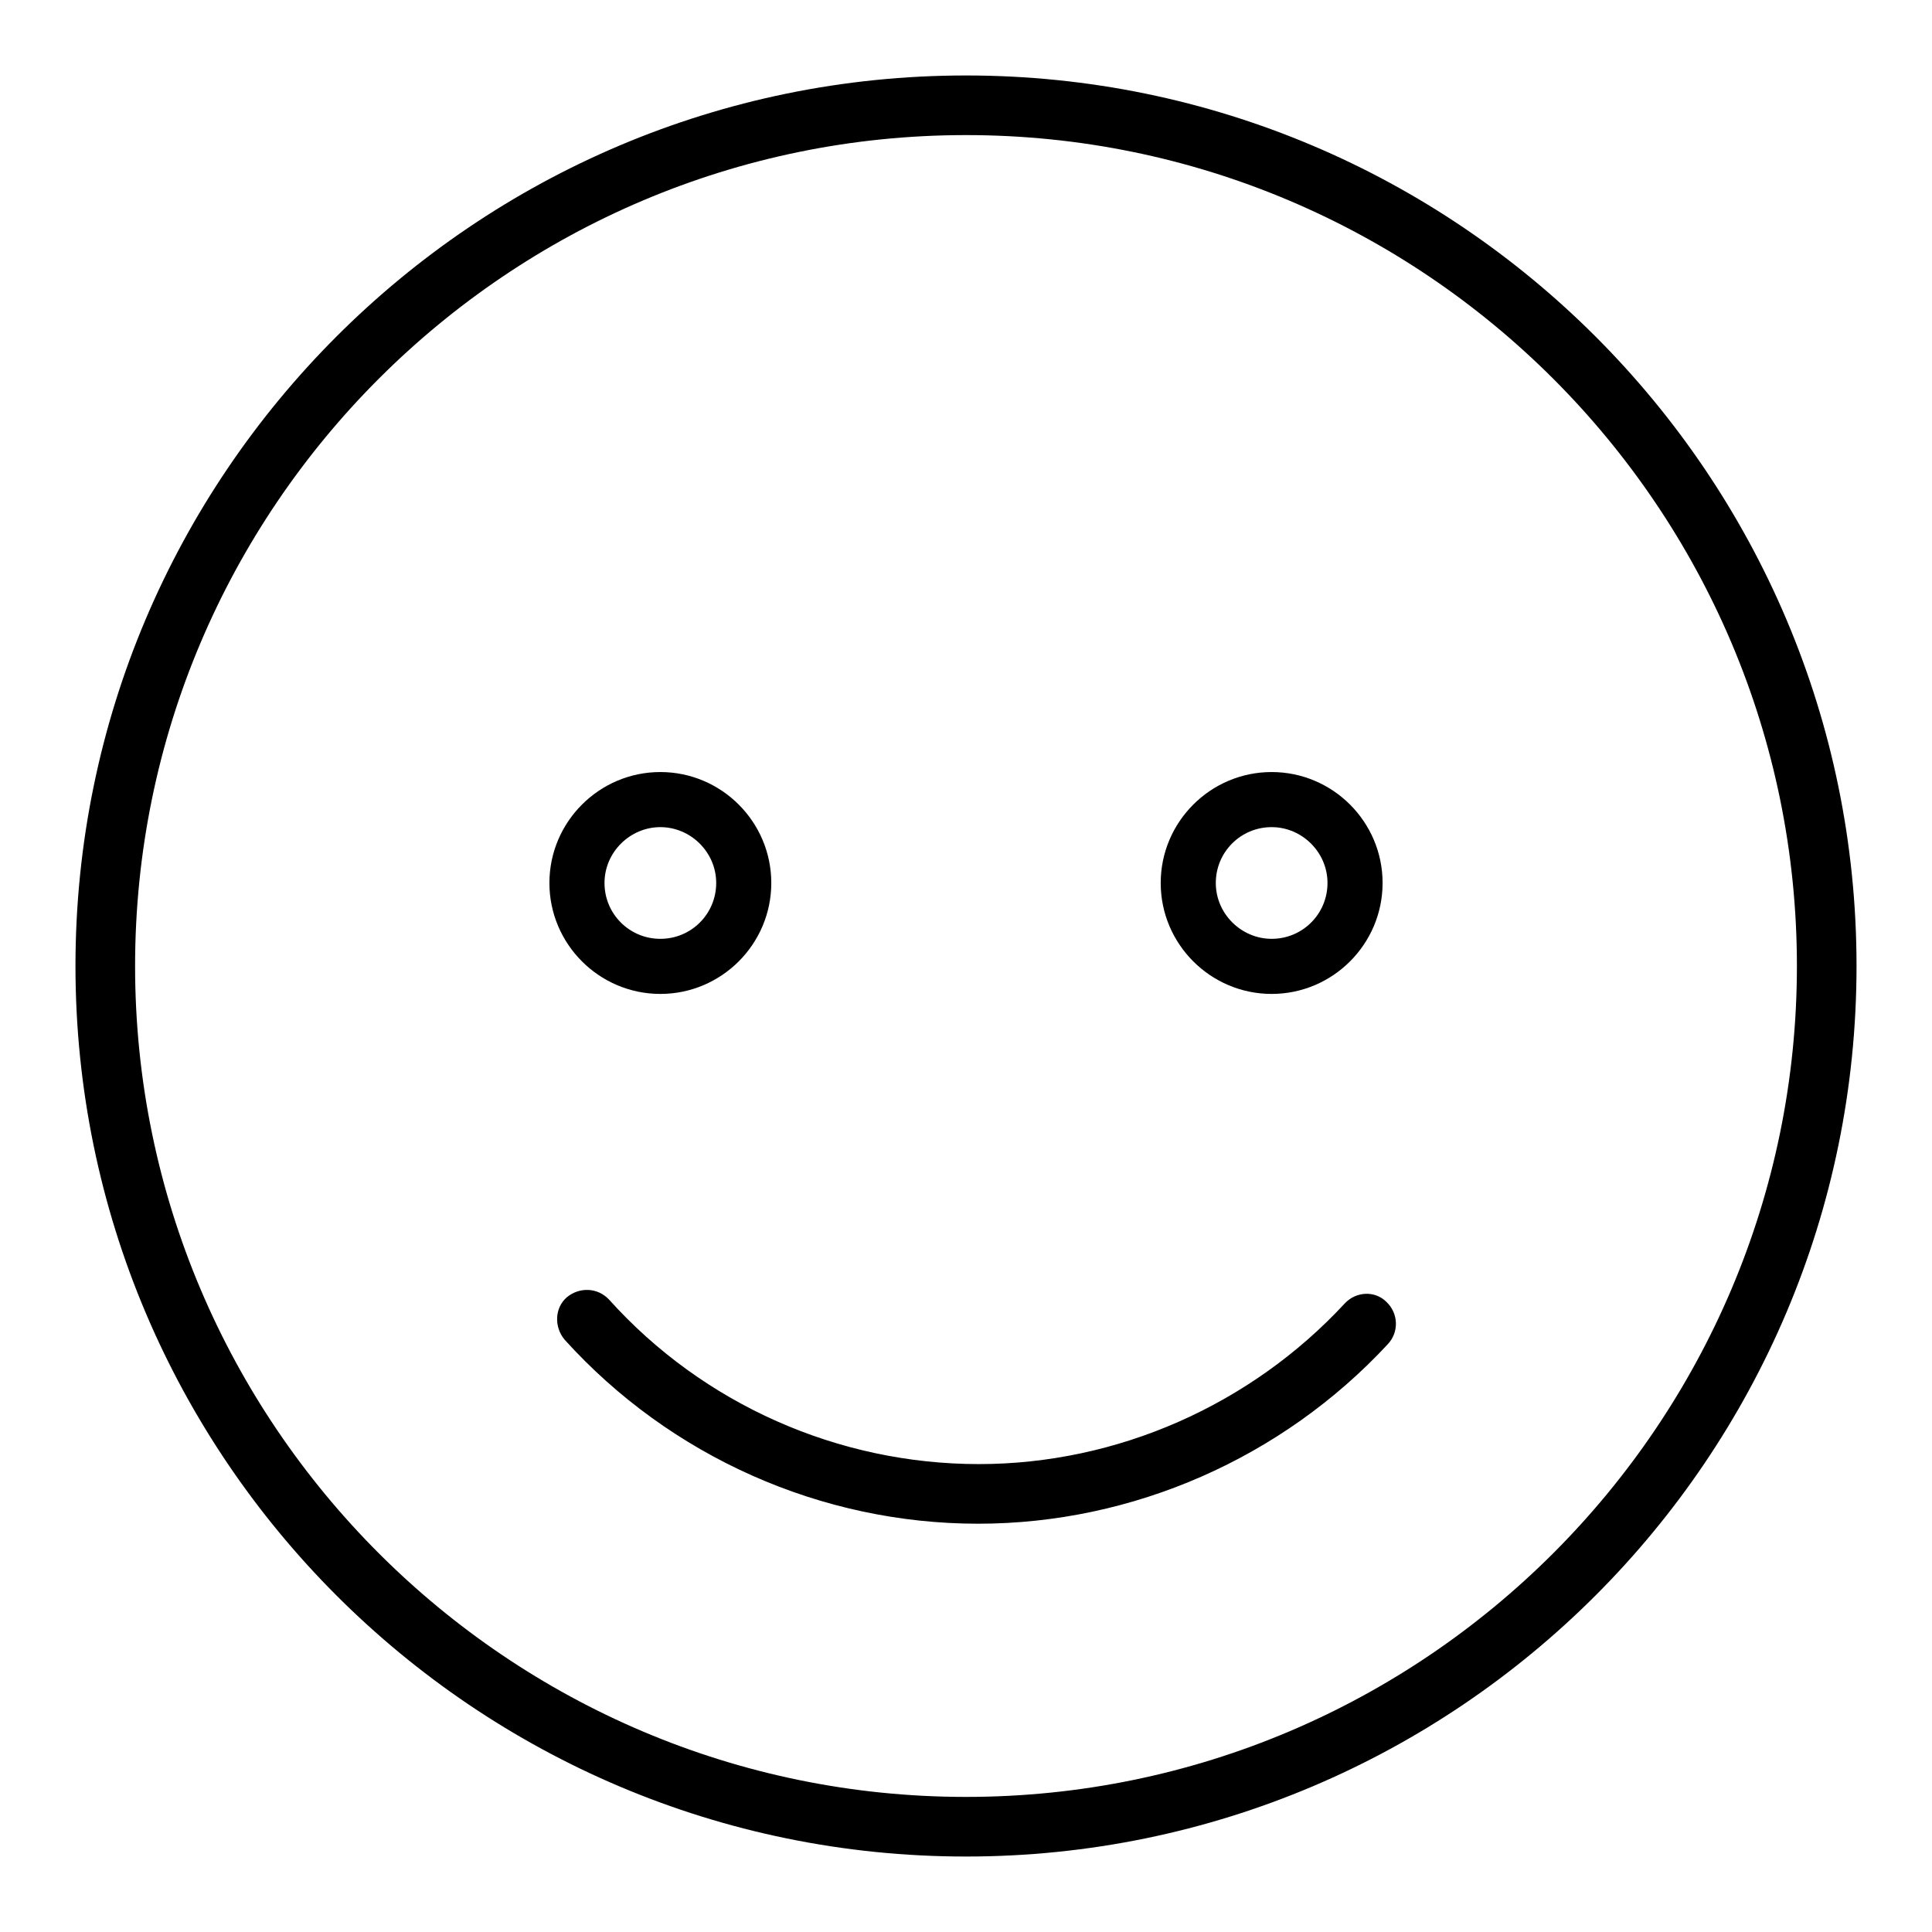 <?xml version="1.0" encoding="utf-8"?>
<!-- Svg Vector Icons : http://www.onlinewebfonts.com/icon -->
<!DOCTYPE svg PUBLIC "-//W3C//DTD SVG 1.1//EN" "http://www.w3.org/Graphics/SVG/1.1/DTD/svg11.dtd">
<svg version="1.1" xmlns="http://www.w3.org/2000/svg" xmlns:xlink="http://www.w3.org/1999/xlink" x="0px" y="0px" viewBox="0 0 256 256" enable-background="new 0 0 256 256" xml:space="preserve">
<g><g><path fill="#000000" d="M128,10C62.9,10,10,62.9,10,128c0,65.1,52.9,118,118,118c65.1,0,118-52.9,118-118C246,62.9,193.1,10,128,10z M128,238.1c-60.7,0-110.1-49.4-110.1-110.1C17.9,67.3,67.3,17.9,128,17.9c60.7,0,110.1,49.4,110.1,110.1C238.1,188.7,188.7,238.1,128,238.1z M87.5,131.7c8.1,0,14.7-6.6,14.7-14.7c0-8.1-6.6-14.7-14.7-14.7c-8.1,0-14.7,6.6-14.7,14.7C72.8,125.1,79.4,131.7,87.5,131.7z M87.5,109.6c4,0,7.4,3.3,7.4,7.4s-3.3,7.4-7.4,7.4c-4.1,0-7.4-3.3-7.4-7.4S83.5,109.6,87.5,109.6z M168.5,131.7c8.1,0,14.7-6.6,14.7-14.7c0-8.1-6.6-14.7-14.7-14.7s-14.7,6.6-14.7,14.7C153.8,125.1,160.4,131.7,168.5,131.7z M168.5,109.6c4,0,7.4,3.3,7.4,7.4s-3.3,7.4-7.4,7.4c-4,0-7.4-3.3-7.4-7.4S164.4,109.6,168.5,109.6z M178.2,172.7c-12.5,13.5-30.2,21.3-48.5,21.3c-18.6,0-36.5-7.9-49-21.8c-1.5-1.6-3.9-1.7-5.6-0.3c-1.6,1.4-1.7,3.9-0.3,5.6c14,15.5,34,24.4,54.8,24.4c20.5,0,40.3-8.7,54.3-23.8c1.5-1.6,1.4-4.1-0.2-5.6C182.2,171,179.7,171.1,178.2,172.7L178.2,172.7z"/></g></g>
</svg>